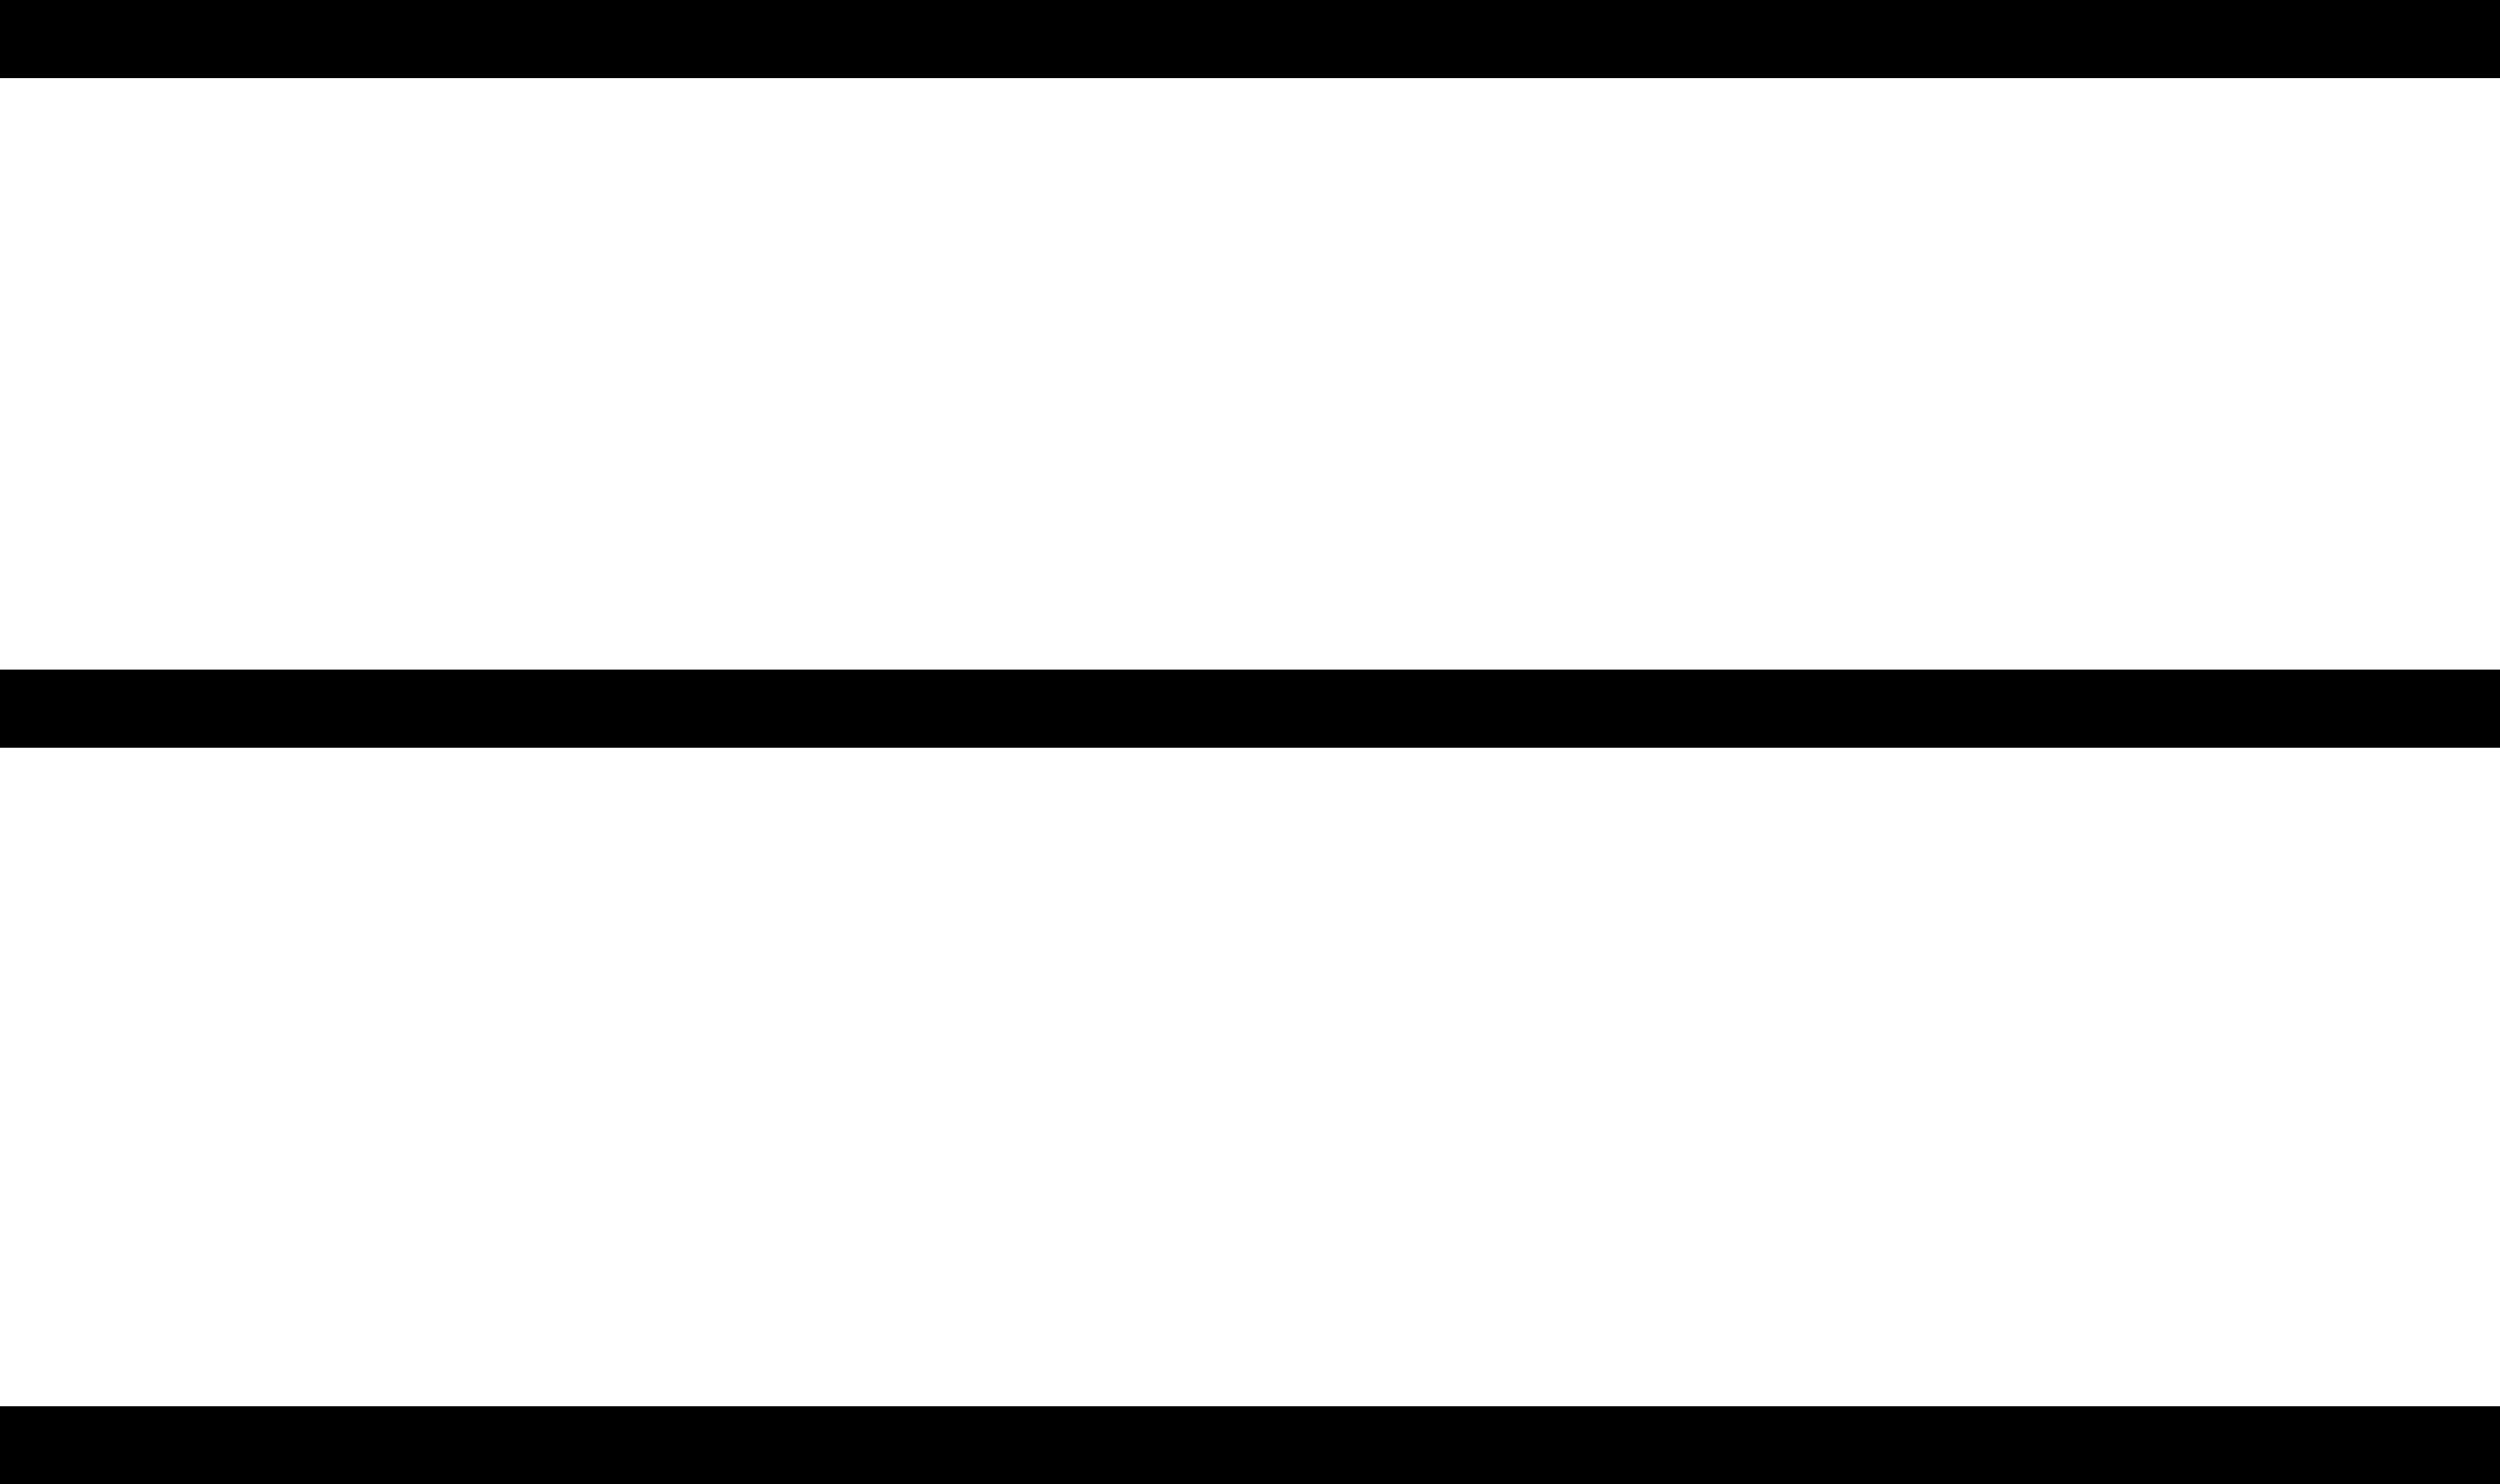 <svg width="32" height="19" viewBox="0 0 32 19" fill="none" xmlns="http://www.w3.org/2000/svg">
<line y1="0.5" x2="32" y2="0.5" stroke="black"/>
<line y1="9.071" x2="32" y2="9.071" stroke="black"/>
<line y1="18.5" x2="32" y2="18.5" stroke="black"/>
</svg>
